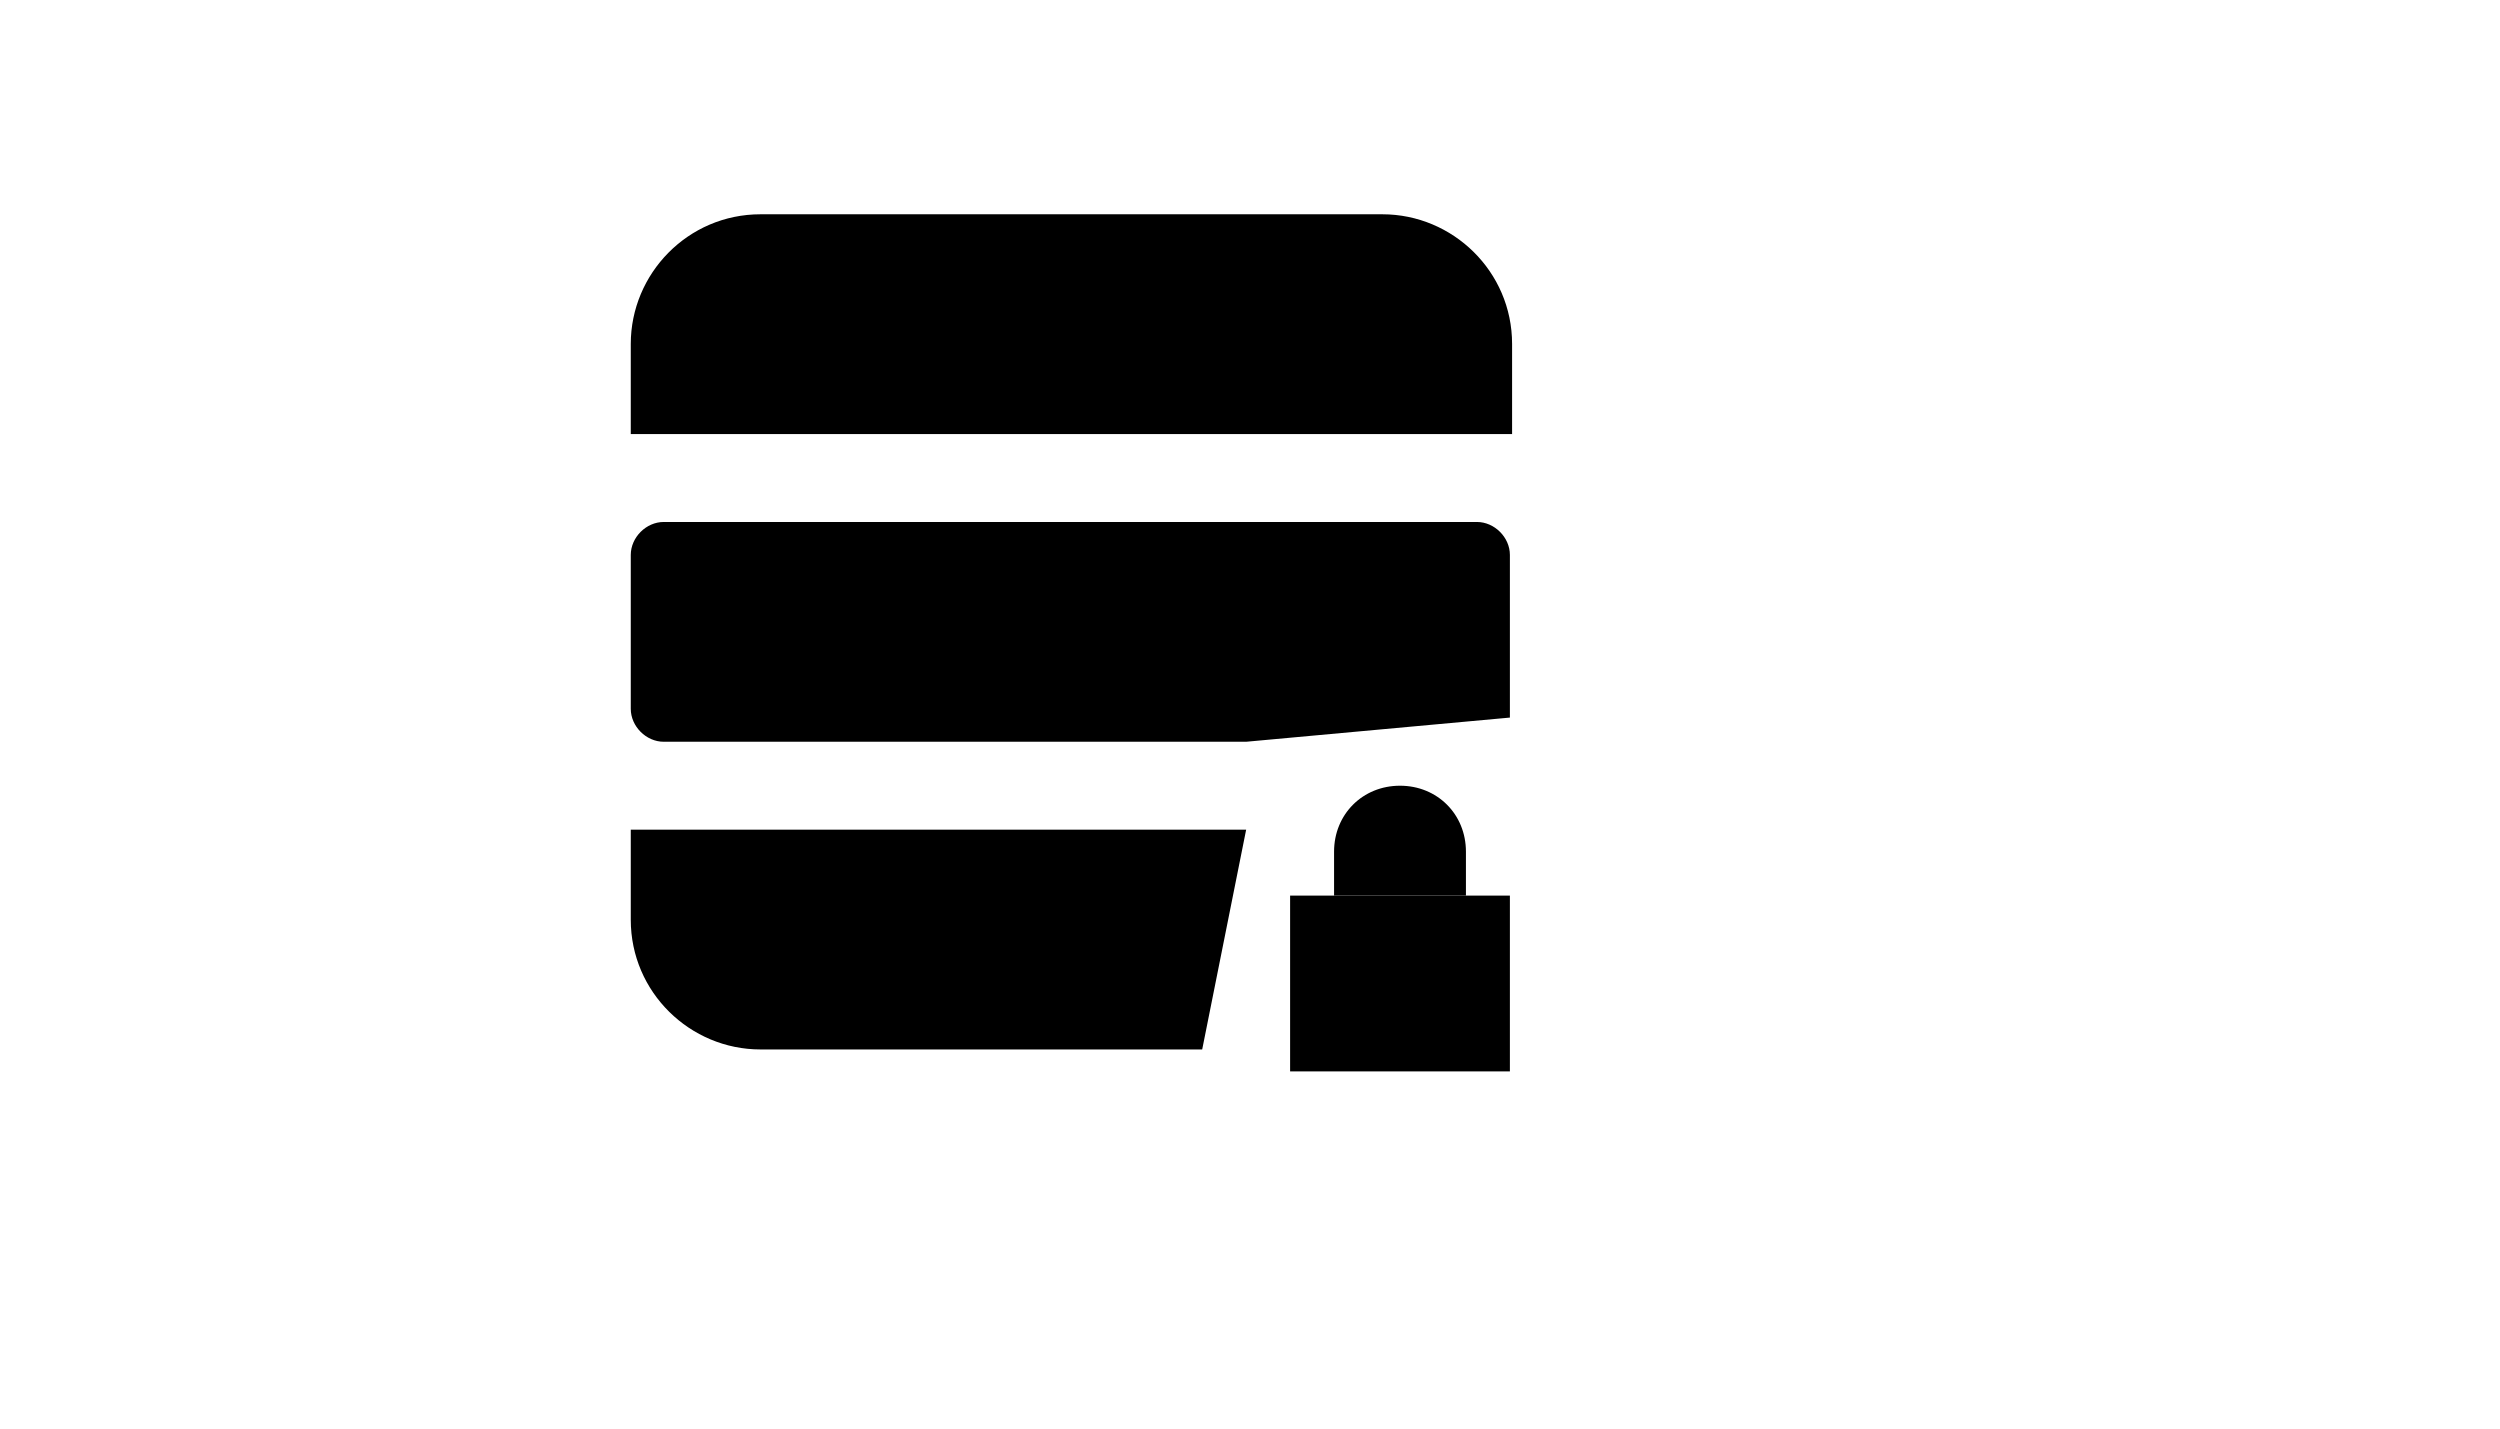 <svg xmlns="http://www.w3.org/2000/svg" version="1.1" xmlns:xlink="http://www.w3.org/1999/xlink" width="100%" height="100%" id="svgWorkerArea" viewBox="-25 -25 875 500" xmlns:idraw="https://idraw.muisca.co" style="background: white;"><defs id="defsdoc"><pattern id="patternBool" x="0" y="0" width="10" height="10" patternUnits="userSpaceOnUse" patternTransform="rotate(35)"><circle cx="5" cy="5" r="4" style="stroke: none;fill: #ff000070;"></circle></pattern></defs><g id="fileImp-350081243" class="cosito"><path id="pathImp-710494597" class="grouped" d="M503.462 126.923C503.462 126.923 195.769 126.923 195.769 126.923 195.769 126.923 195.769 95.385 195.769 95.385 195.769 70.769 215.769 50 241.154 50 241.154 50 458.846 50 458.846 50 483.462 50 504.231 70 504.231 95.385 504.231 95.385 504.231 126.923 504.231 126.923 504.231 126.923 503.462 126.923 503.462 126.923"></path><path id="pathImp-597363308" class="grouped" d="M395.769 342.308C395.769 342.308 241.154 342.308 241.154 342.308 216.538 342.308 195.769 322.308 195.769 296.923 195.769 296.923 195.769 265.385 195.769 265.385 195.769 265.385 411.154 265.385 411.154 265.385"></path><path id="pathImp-413685302" class="grouped" d="M411.154 234.615C411.154 234.615 207.308 234.615 207.308 234.615 201.154 234.615 195.769 229.231 195.769 223.077 195.769 223.077 195.769 169.231 195.769 169.231 195.769 163.077 201.154 157.692 207.308 157.692 207.308 157.692 491.923 157.692 491.923 157.692 498.077 157.692 503.462 163.077 503.462 169.231 503.462 169.231 503.462 226.154 503.462 226.154"></path><path id="rectImp-754727890" class="grouped" d="M426.538 288.462C426.538 288.462 503.462 288.462 503.462 288.462 503.462 288.462 503.462 350 503.462 350 503.462 350 426.538 350 426.538 350 426.538 350 426.538 288.462 426.538 288.462 426.538 288.462 426.538 288.462 426.538 288.462"></path><path id="pathImp-554345744" class="grouped" d="M488.077 288.462C488.077 288.462 441.923 288.462 441.923 288.462 441.923 288.462 441.923 273.077 441.923 273.077 441.923 260 451.923 250 465 250 465 250 465 250 465 250 478.077 250 488.077 260 488.077 273.077 488.077 273.077 488.077 288.462 488.077 288.462 488.077 288.462 488.077 288.462 488.077 288.462"></path><path id="lineImp-56600840" class="grouped" d="M465 319.231C465 319.231 465 319.231 465 319.231"></path><path id="pathImp-31482880" class="grouped" d="M311.154 96.154C311.154 96.154 234.231 96.154 234.231 96.154 234.231 96.154 234.231 96.154 234.231 96.154 234.231 87.692 241.154 80.769 249.615 80.769 249.615 80.769 311.154 80.769 311.154 80.769 311.154 80.769 311.154 96.154 311.154 96.154 311.154 96.154 311.154 96.154 311.154 96.154"></path><path id="rectImp-417646101" class="grouped" d="M234.231 188.462C234.231 188.462 311.154 188.462 311.154 188.462 311.154 188.462 311.154 203.846 311.154 203.846 311.154 203.846 234.231 203.846 234.231 203.846 234.231 203.846 234.231 188.462 234.231 188.462 234.231 188.462 234.231 188.462 234.231 188.462"></path><path id="pathImp-381192685" class="grouped" d="M311.154 296.154C311.154 296.154 234.231 296.154 234.231 296.154 234.231 296.154 234.231 296.154 234.231 296.154 234.231 304.615 241.154 311.538 249.615 311.538 249.615 311.538 311.154 311.538 311.154 311.538 311.154 311.538 311.154 296.154 311.154 296.154 311.154 296.154 311.154 296.154 311.154 296.154"></path></g></svg>